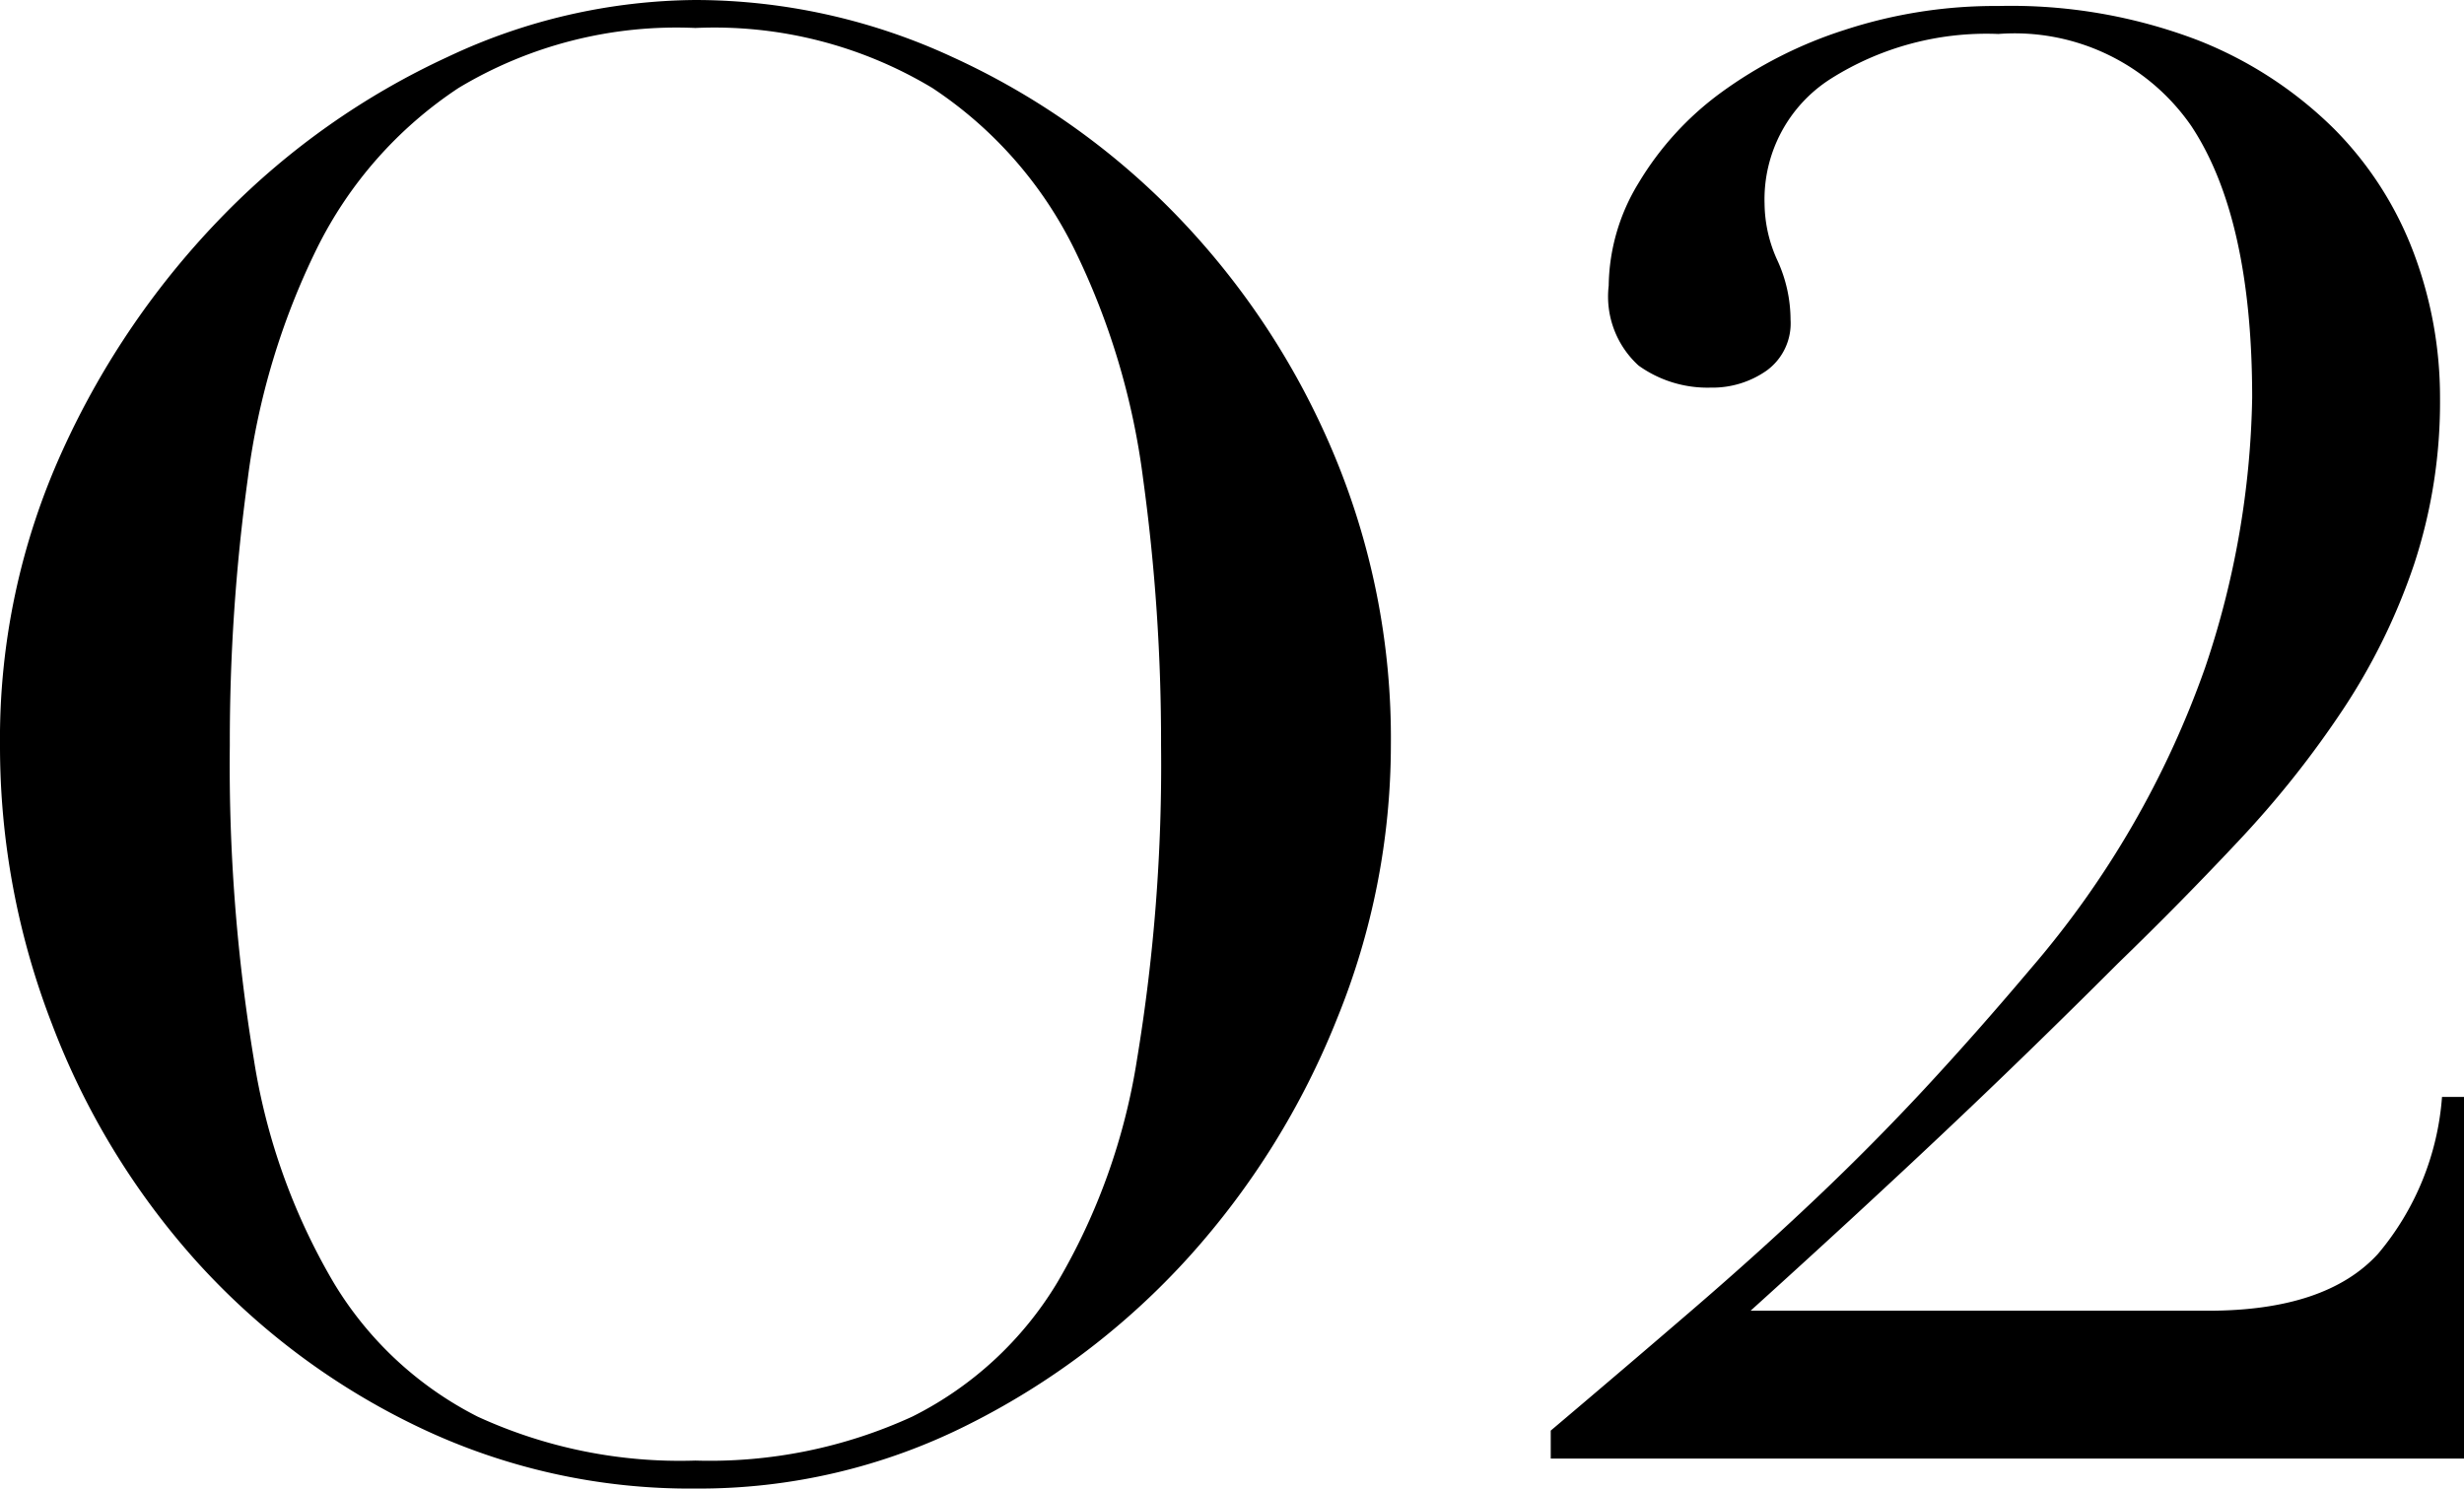<svg xmlns="http://www.w3.org/2000/svg" width="73.98" height="44.7" viewBox="0 0 73.98 44.7">
  <path id="パス_3625" data-name="パス 3625" d="M-29.58-21.42A54.059,54.059,0,0,0-28.86-12a18.977,18.977,0,0,0,2.4,6.72,10.666,10.666,0,0,0,4.32,4.02A14.541,14.541,0,0,0-15.6.06,14.584,14.584,0,0,0-9.09-1.26,10.615,10.615,0,0,0-4.74-5.28,18.978,18.978,0,0,0-2.34-12a54.059,54.059,0,0,0,.72-9.42,57.92,57.92,0,0,0-.54-8.01,21.932,21.932,0,0,0-2.07-6.9,12.315,12.315,0,0,0-4.26-4.83,12.7,12.7,0,0,0-7.11-1.8,12.7,12.7,0,0,0-7.11,1.8,12.315,12.315,0,0,0-4.26,4.83,21.932,21.932,0,0,0-2.07,6.9A57.92,57.92,0,0,0-29.58-21.42Zm-6.9,0a20.866,20.866,0,0,1,1.89-8.88,24.737,24.737,0,0,1,4.86-7.08,22.7,22.7,0,0,1,6.69-4.71A17.682,17.682,0,0,1-15.6-43.8a18.4,18.4,0,0,1,7.71,1.71A22.194,22.194,0,0,1-1.2-37.38,23.186,23.186,0,0,1,3.51-30.3a22.071,22.071,0,0,1,1.77,8.88A21.81,21.81,0,0,1,3.66-13.2,23.84,23.84,0,0,1-.78-6.06,22.5,22.5,0,0,1-7.41-1.02,17.945,17.945,0,0,1-15.6.9,18.877,18.877,0,0,1-23.94-.96a21.412,21.412,0,0,1-6.63-4.95,22.742,22.742,0,0,1-4.35-7.14A23.094,23.094,0,0,1-36.48-21.42ZM37.5,0H10.08V-.84q2.34-1.98,4.29-3.66t3.66-3.3q1.71-1.62,3.27-3.3t3.18-3.6a28.191,28.191,0,0,0,5.25-9.06,26.572,26.572,0,0,0,1.41-8.1q0-5.4-1.83-8.16a6.445,6.445,0,0,0-5.79-2.76,8.758,8.758,0,0,0-5.04,1.35,4.292,4.292,0,0,0-1.98,3.75,4.16,4.16,0,0,0,.39,1.71,4.288,4.288,0,0,1,.39,1.77,1.751,1.751,0,0,1-.72,1.53,2.832,2.832,0,0,1-1.68.51,3.552,3.552,0,0,1-2.16-.66,2.8,2.8,0,0,1-.9-2.4,6.038,6.038,0,0,1,.9-3.09,9.22,9.22,0,0,1,2.46-2.7A13,13,0,0,1,18.9-42.9a14.518,14.518,0,0,1,4.62-.72,15.726,15.726,0,0,1,5.97,1.02,12.09,12.09,0,0,1,4.11,2.67A10.55,10.55,0,0,1,36-36.18a12.312,12.312,0,0,1,.78,4.32A15.567,15.567,0,0,1,36-26.85a18.678,18.678,0,0,1-2.13,4.35,29.7,29.7,0,0,1-3.09,3.9q-1.74,1.86-3.66,3.72-2.7,2.7-5.31,5.16T16.08-4.44H29.82q3.54,0,5.1-1.71a8.253,8.253,0,0,0,1.92-4.71h.66Z" transform="translate(36.48 43.8)"/>
</svg>
